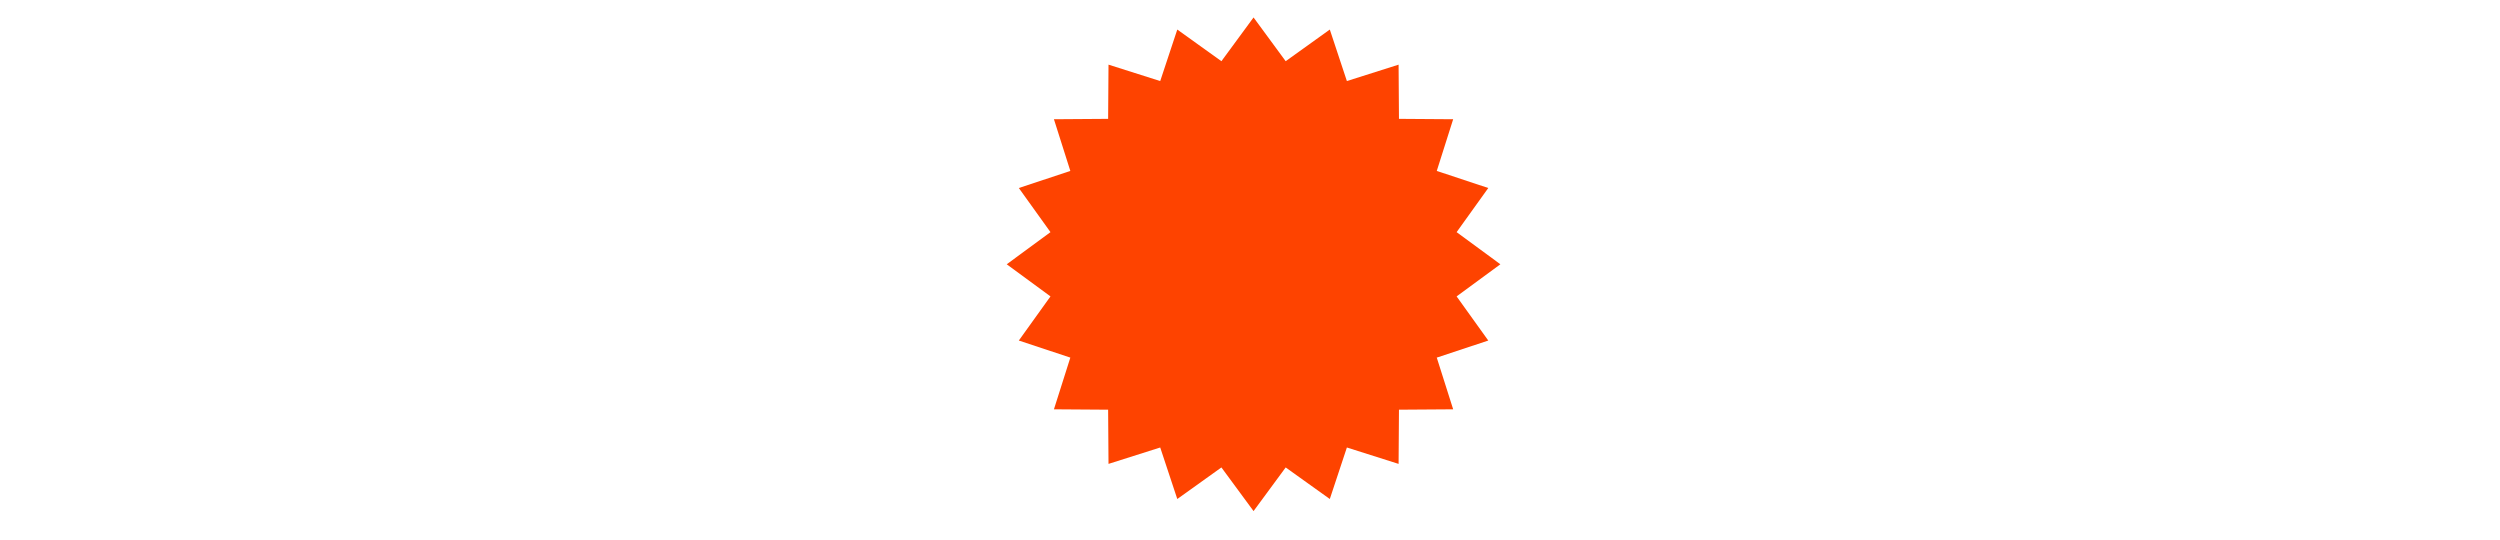 <?xml version="1.0" encoding="UTF-8"?> <svg xmlns="http://www.w3.org/2000/svg" id="Слой_2" data-name="Слой 2" viewBox="0 0 260.62 56.34"> <defs> <style>.cls-1{fill:#fe4300;}</style> </defs> <title>звезда</title> <polygon class="cls-1" points="130.68 1.82 134.03 6.38 138.63 3.08 140.41 8.45 145.8 6.74 145.84 12.39 151.49 12.43 149.78 17.82 155.15 19.6 151.85 24.2 156.41 27.55 151.85 30.9 155.15 35.5 149.78 37.28 151.49 42.67 145.84 42.71 145.8 48.36 140.41 46.65 138.63 52.02 134.03 48.73 130.68 53.28 127.33 48.73 122.73 52.02 120.95 46.65 115.56 48.36 115.52 42.71 109.87 42.67 111.58 37.28 106.21 35.5 109.51 30.9 104.95 27.55 109.51 24.2 106.21 19.6 111.58 17.82 109.87 12.43 115.52 12.39 115.56 6.74 120.95 8.45 122.73 3.08 127.33 6.38 130.68 1.82"></polygon> </svg> 